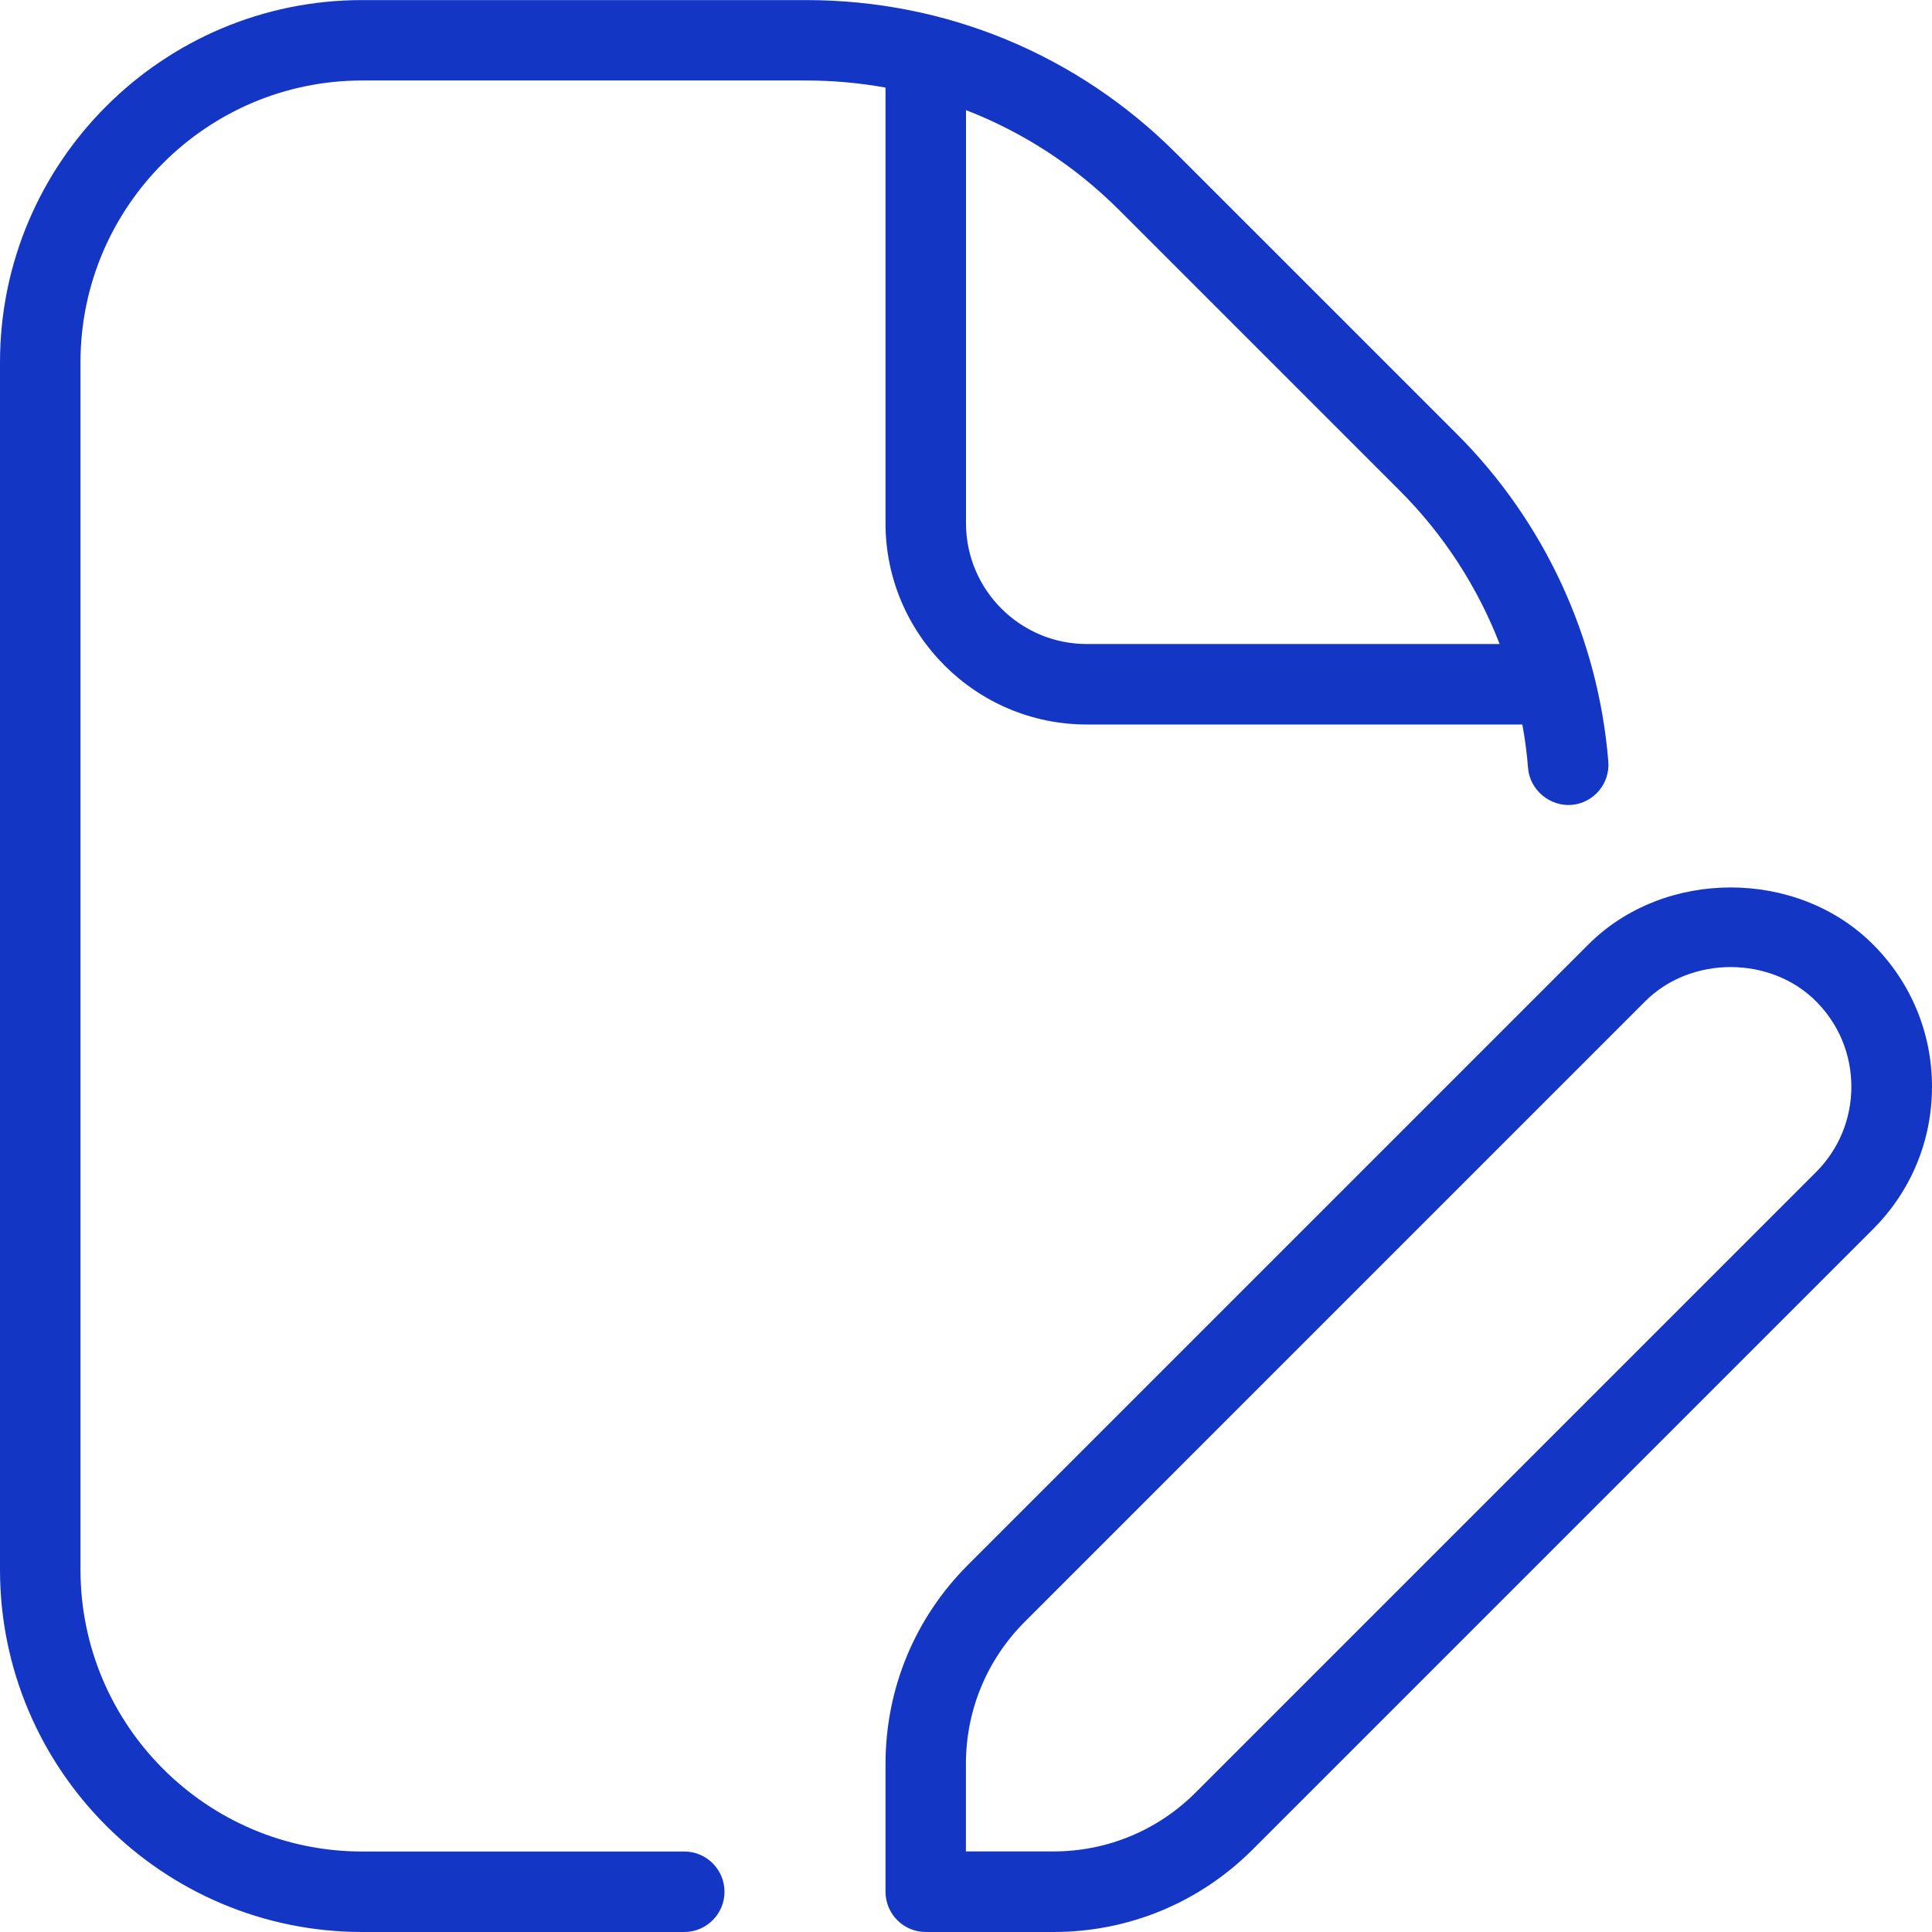<svg width="71" height="71" viewBox="0 0 71 71" fill="none" xmlns="http://www.w3.org/2000/svg">
<g clip-path="url(#clip0_9516_3345)">
<path d="M13.312 2.958H29.628C30.616 2.958 31.589 3.047 32.542 3.219V19.229C32.542 23.306 35.861 26.625 39.938 26.625H55.945C56.043 27.152 56.114 27.687 56.155 28.225C56.22 29.039 56.966 29.642 57.75 29.58C58.563 29.515 59.17 28.799 59.105 27.986C58.735 23.442 56.759 19.167 53.534 15.945L43.224 5.636C39.591 2.003 34.763 0.003 29.628 0.003H13.312C5.973 -2.75477e-05 0 5.973 0 13.312V57.688C0 65.027 5.973 71 13.312 71H25.146C25.962 71 26.625 70.337 26.625 69.521C26.625 68.704 25.962 68.042 25.146 68.042H13.312C7.603 68.042 2.958 63.397 2.958 57.688V13.312C2.958 7.603 7.603 2.958 13.312 2.958ZM51.443 18.034C53.055 19.646 54.297 21.569 55.111 23.667H39.938C37.491 23.667 35.5 21.676 35.5 19.229V4.047C37.589 4.855 39.503 6.094 41.133 7.724L51.443 18.034ZM68.832 34.707C66.042 31.915 61.163 31.915 58.374 34.707L35.574 57.507C33.618 59.462 32.542 62.063 32.542 64.829V69.521C32.542 70.337 33.204 71 34.021 71H38.713C41.479 71 44.079 69.923 46.035 67.968L68.835 45.168C70.231 43.772 71 41.914 71 39.938C71 37.961 70.228 36.103 68.832 34.707ZM66.74 43.073L43.94 65.873C42.544 67.269 40.686 68.039 38.71 68.039H35.497V64.826C35.497 62.85 36.266 60.995 37.663 59.596L60.462 36.796C62.137 35.121 65.063 35.121 66.737 36.796C67.574 37.633 68.036 38.748 68.036 39.934C68.036 41.121 67.577 42.233 66.74 43.073Z" fill="#1436C5"/>
</g>
<defs>
<clipPath id="clip0_9516_3345">
<rect width="71" height="71" fill="white"/>
</clipPath>
</defs>
</svg>
